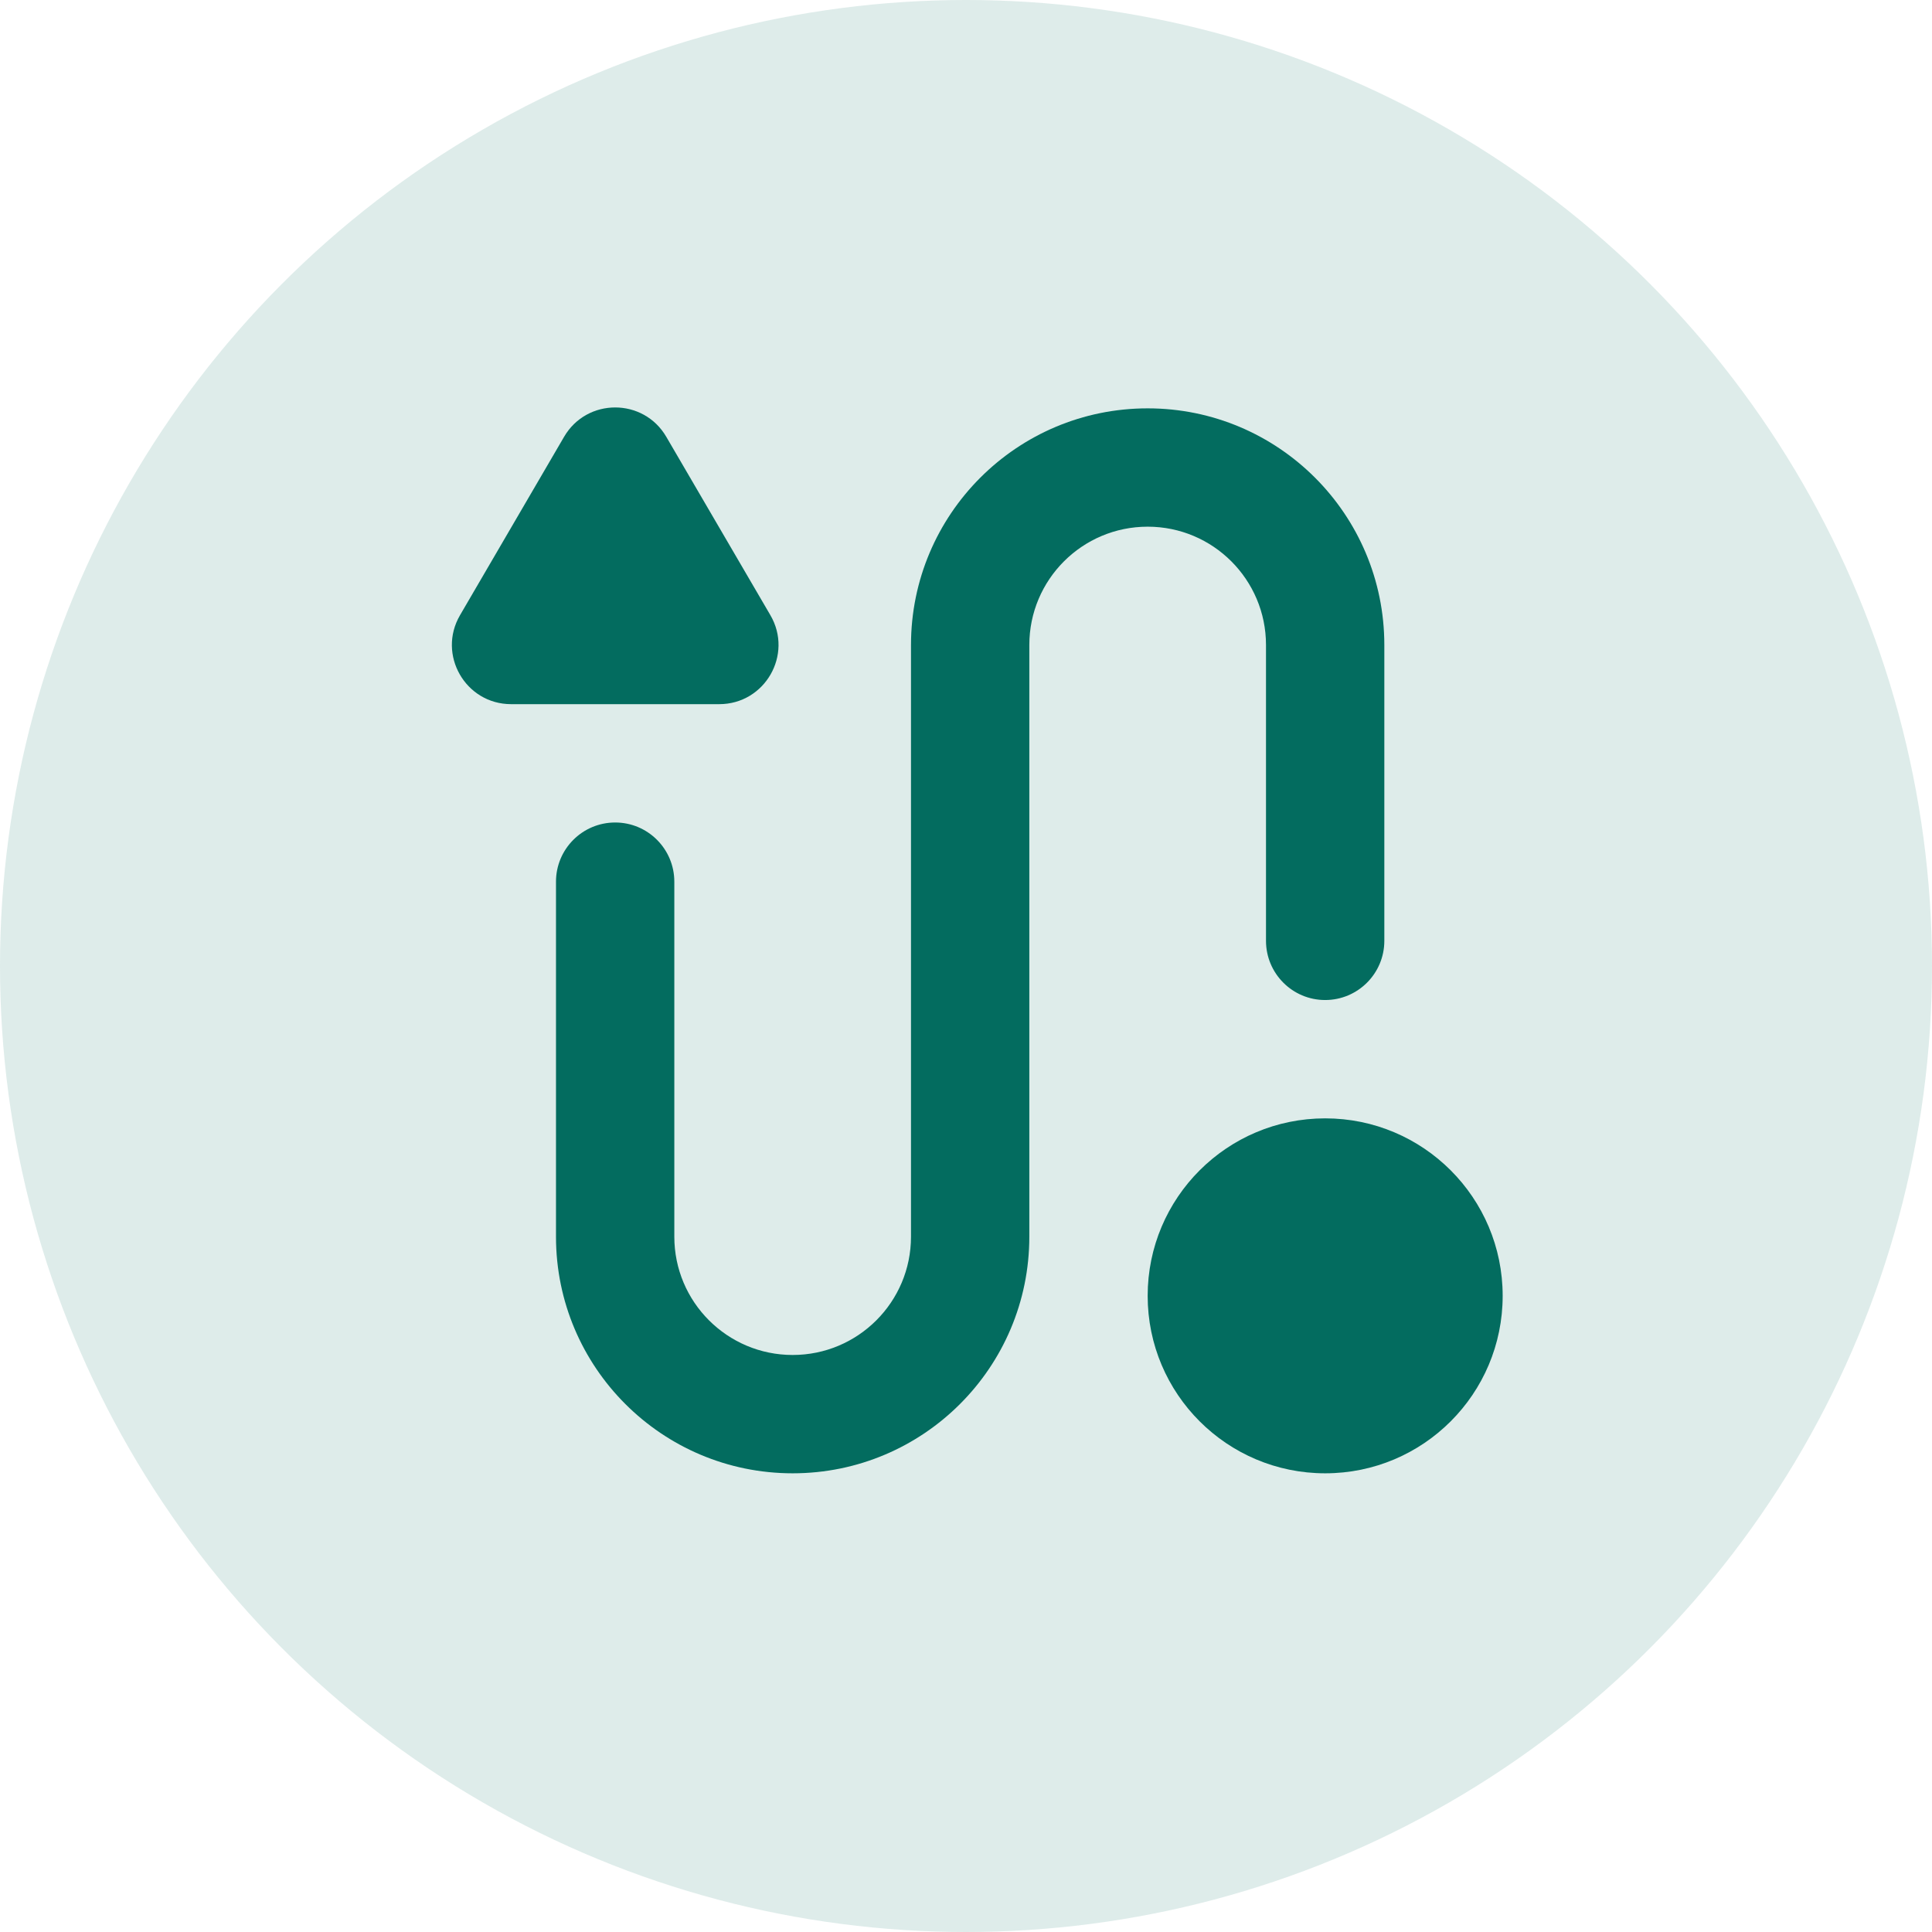 <svg width="36" height="36" viewBox="0 0 36 36" fill="none" xmlns="http://www.w3.org/2000/svg">
<circle cx="18" cy="18" r="18" fill="#036C5F" fill-opacity="0.13"/>
<path fill-rule="evenodd" clip-rule="evenodd" d="M21.385 9.814C20.167 9.814 19.18 10.801 19.18 12.019V23.044C19.18 25.479 17.206 27.453 14.77 27.453C12.335 27.453 10.36 25.479 10.36 23.044V16.429C10.36 15.82 10.854 15.326 11.463 15.326C12.072 15.326 12.565 15.82 12.565 16.429V23.044C12.565 24.261 13.553 25.248 14.77 25.248C15.988 25.248 16.975 24.261 16.975 23.044V12.019C16.975 9.583 18.95 7.609 21.385 7.609C23.82 7.609 25.795 9.583 25.795 12.019V17.531C25.795 18.14 25.301 18.634 24.692 18.634C24.084 18.634 23.59 18.14 23.59 17.531V12.019C23.59 10.801 22.603 9.814 21.385 9.814Z" fill="#036C5F"/>
<path d="M12.415 8.139C11.99 7.41 10.936 7.41 10.511 8.139L8.572 11.463C8.143 12.198 8.673 13.121 9.524 13.121H13.402C14.253 13.121 14.784 12.198 14.355 11.463L12.415 8.139Z" fill="#036C5F"/>
<path d="M21.385 24.146C21.385 22.319 22.866 20.839 24.693 20.839C26.52 20.839 28 22.319 28 24.146C28 25.973 26.52 27.453 24.693 27.453C22.866 27.453 21.385 25.973 21.385 24.146Z" fill="#036C5F"/>
</svg>
